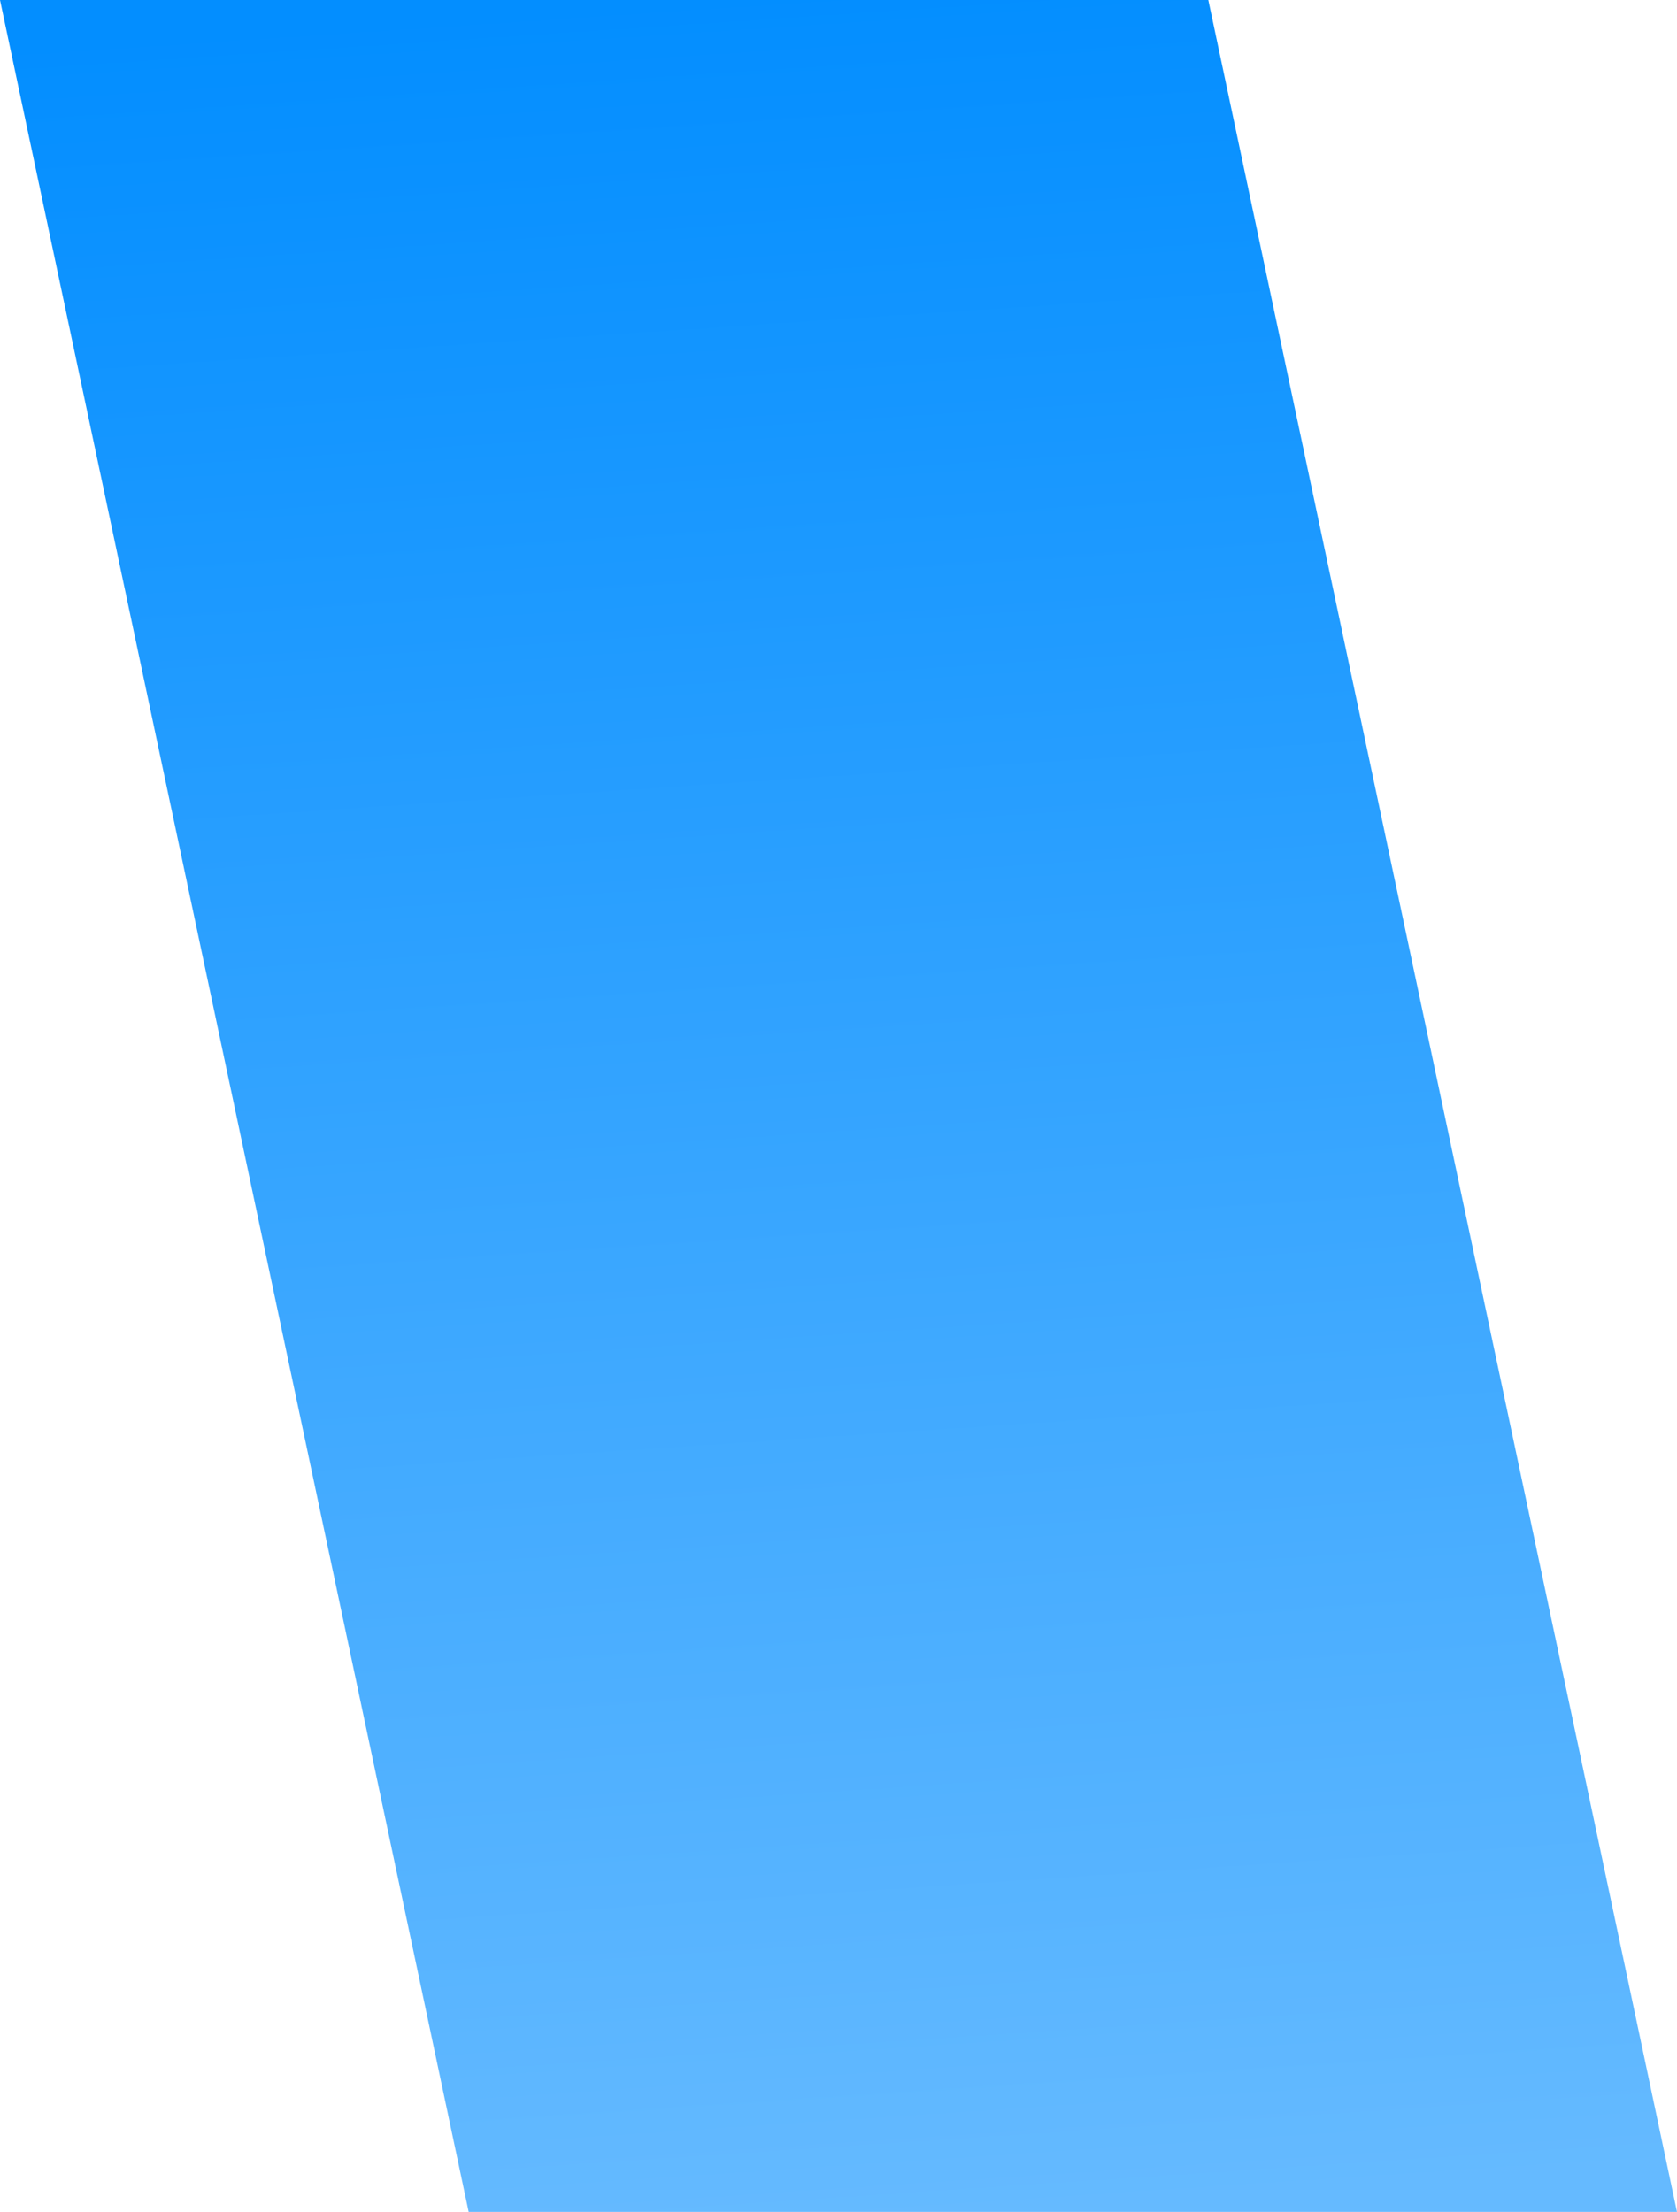<?xml version="1.0" encoding="utf-8"?>
<svg xmlns="http://www.w3.org/2000/svg" fill="none" height="100%" overflow="visible" preserveAspectRatio="none" style="display: block;" viewBox="0 0 546.072 720.132" width="100%">
<path d="M0 0H393.458L546.072 720.132H152.614L0 0Z" fill="url(#paint0_linear_0_1596)" id="Rectangle 29"/>
<defs>
<linearGradient gradientUnits="userSpaceOnUse" id="paint0_linear_0_1596" x1="326.007" x2="277.55" y1="720.132" y2="-3.848">
<stop stop-color="#65BAFF"/>
<stop offset="1" stop-color="#038EFF"/>
</linearGradient>
</defs>
</svg>
